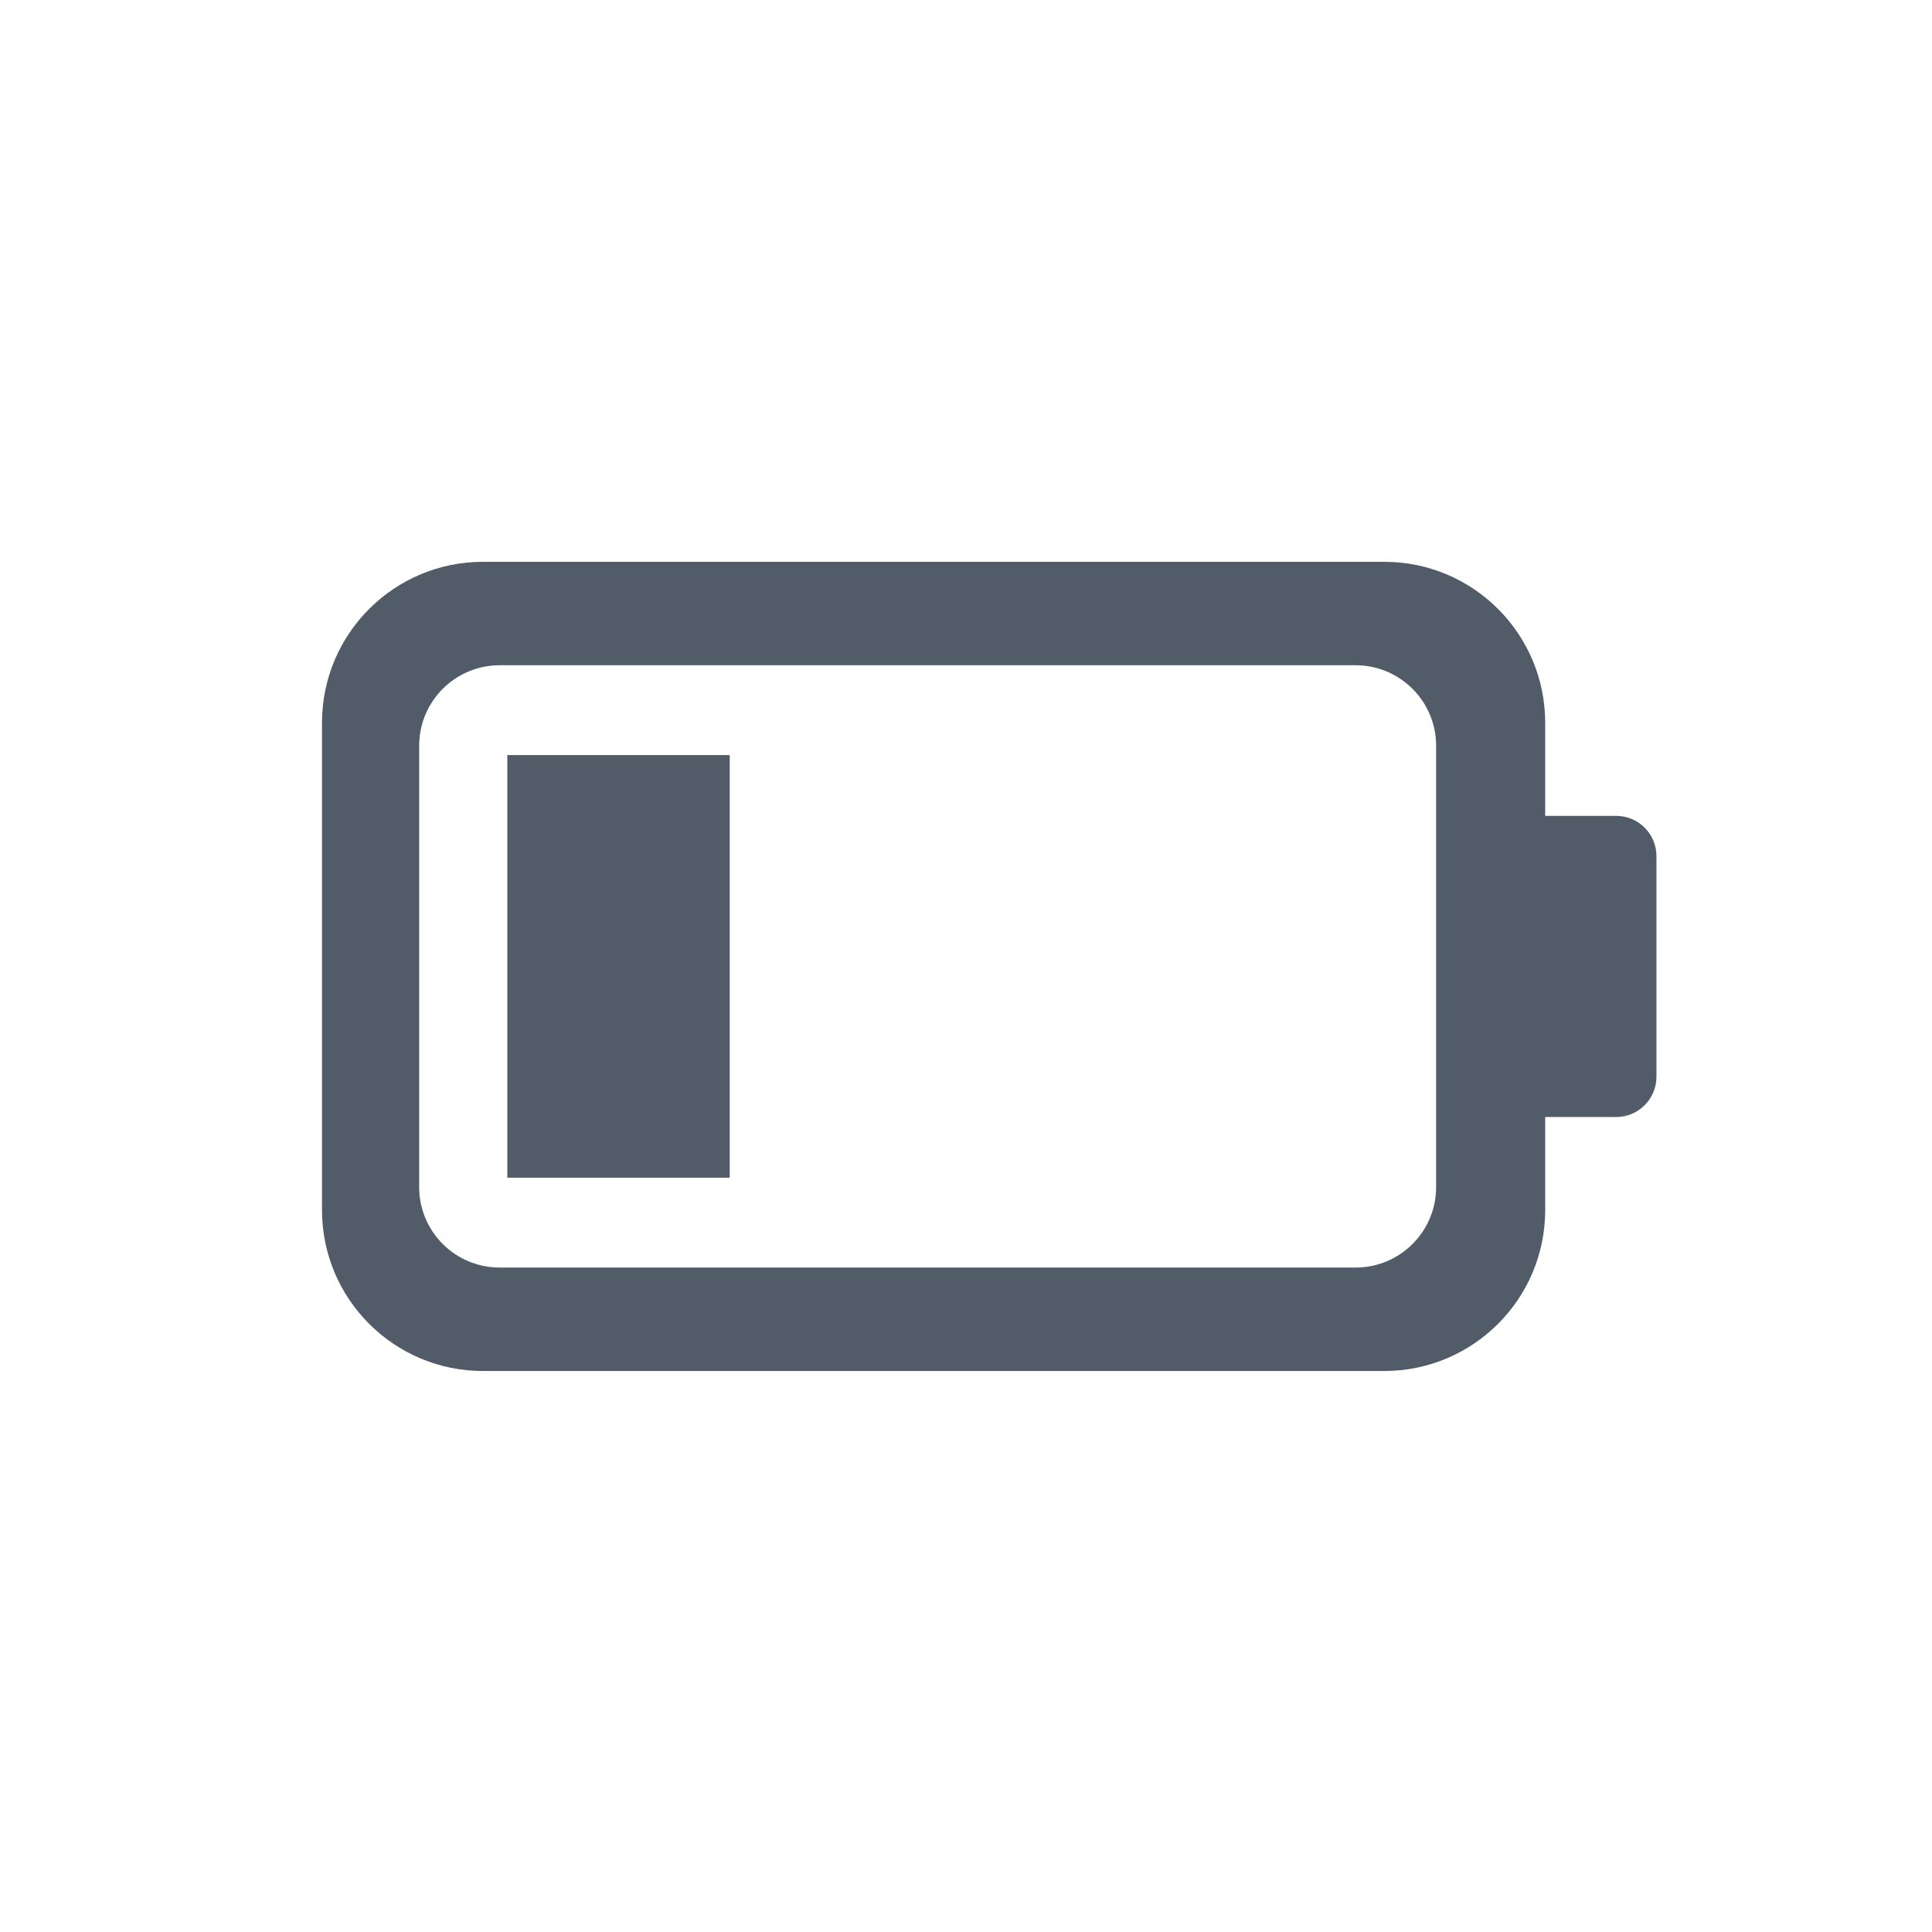 <svg width="24" height="24" viewBox="0 0 24 24" fill="none" xmlns="http://www.w3.org/2000/svg">
<path fill-rule="evenodd" clip-rule="evenodd" d="M6 6.979C4.895 6.979 4 7.874 4 8.979V15.031C4 16.136 4.895 17.031 6 17.031H17.195C18.3 17.031 19.195 16.136 19.195 15.031V13.876H20.077C20.353 13.876 20.577 13.652 20.577 13.376V10.635C20.577 10.359 20.353 10.135 20.077 10.135H19.195V8.979C19.195 7.874 18.3 6.979 17.195 6.979H6ZM6.207 8.264C5.655 8.264 5.207 8.712 5.207 9.264V14.746C5.207 15.299 5.655 15.746 6.207 15.746H16.84C17.392 15.746 17.84 15.299 17.84 14.746V9.264C17.84 8.712 17.392 8.264 16.84 8.264H6.207ZM6.302 9.38H9.065V14.63H6.302V9.38Z" fill="#525C69"/>
</svg>
